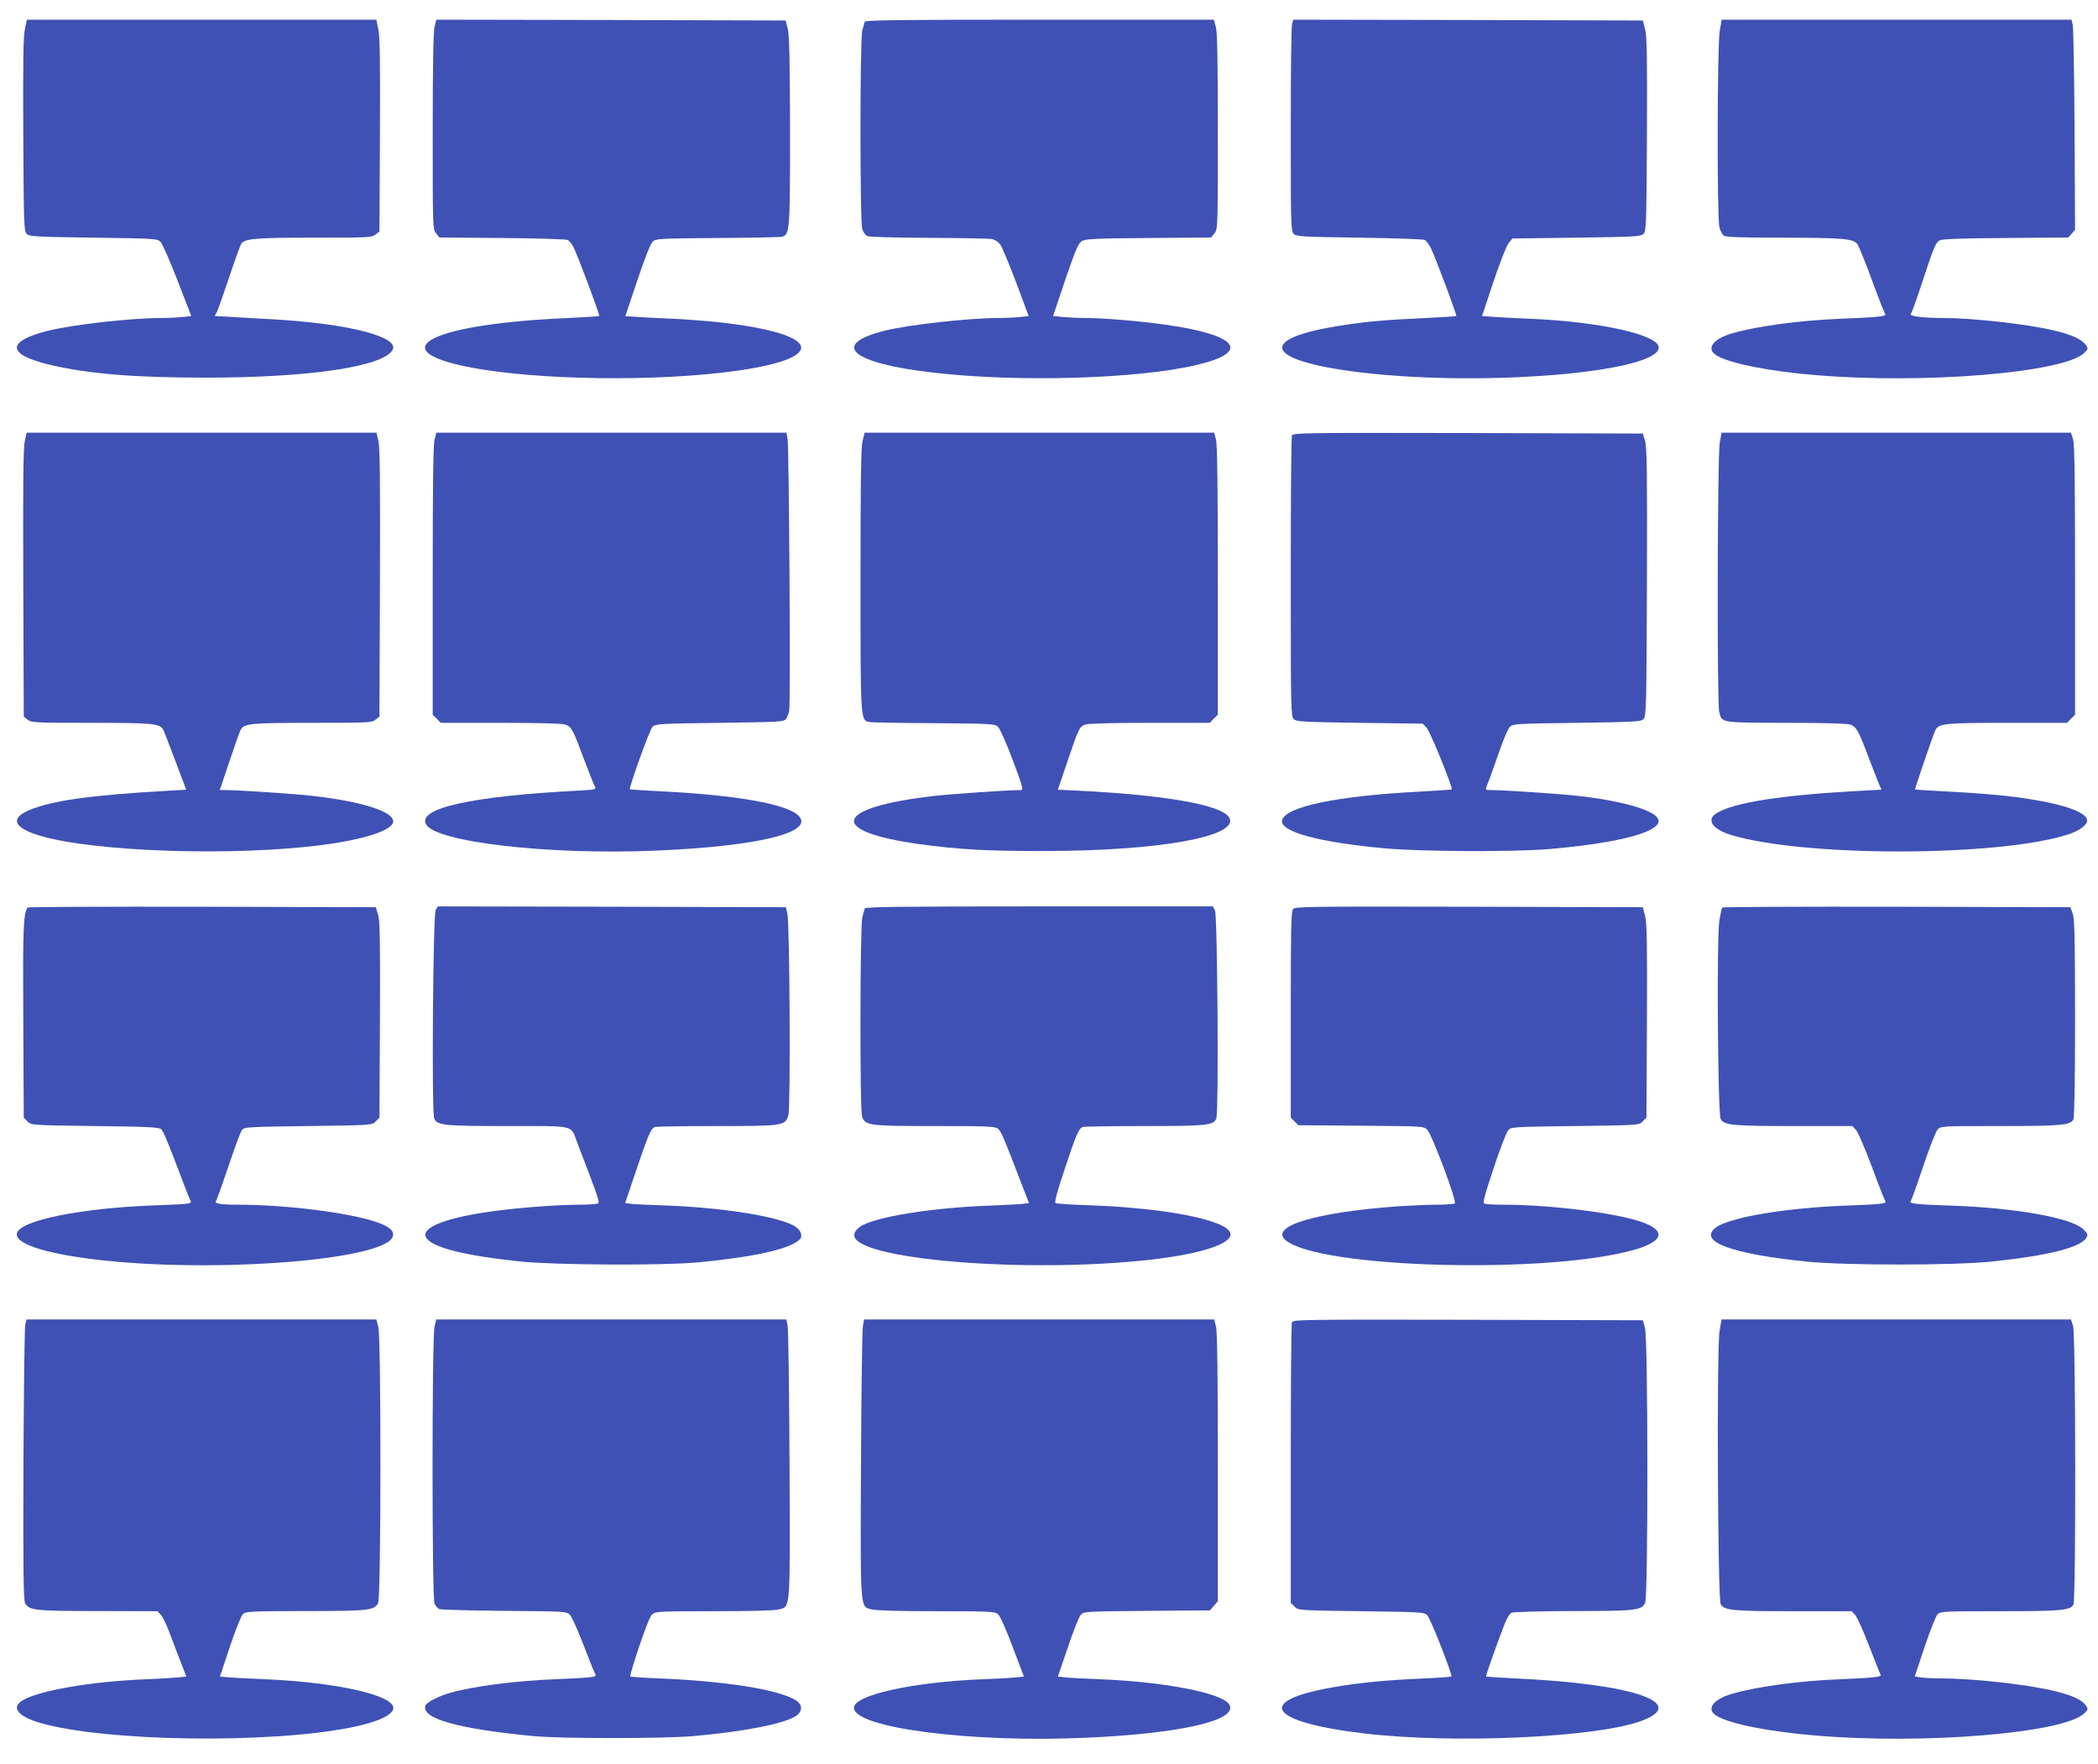 <?xml version="1.0" standalone="no"?>
<!DOCTYPE svg PUBLIC "-//W3C//DTD SVG 20010904//EN"
 "http://www.w3.org/TR/2001/REC-SVG-20010904/DTD/svg10.dtd">
<svg version="1.0" xmlns="http://www.w3.org/2000/svg"
 width="1280pt" height="1076pt" viewBox="0 0 1280 1076"
 preserveAspectRatio="xMidYMid meet">
<g transform="translate(0,1076) scale(0.1,-0.1)"
fill="#3f51b5" stroke="none">
<path d="M152 10583 c-10 -44 -12 -203 -10 -645 3 -548 4 -588 21 -605 16 -16
51 -18 407 -23 373 -5 390 -6 409 -25 11 -11 58 -117 104 -236 l84 -217 -51
-6 c-28 -3 -84 -6 -125 -6 -192 0 -555 -41 -706 -80 -249 -64 -242 -143 17
-205 236 -56 518 -79 953 -79 628 0 1076 66 1139 167 50 80 -260 161 -714 188
-102 5 -227 13 -277 16 l-93 5 14 26 c7 15 41 111 75 213 34 102 67 194 74
203 22 30 86 36 443 36 331 0 353 1 375 19 l24 19 3 589 c2 443 0 602 -10 646
l-12 57 -1066 0 -1066 0 -12 -57z"/>
<path d="M2651 10596 c-7 -31 -11 -234 -11 -639 0 -582 0 -595 20 -620 l21
-26 382 -3 c210 -2 390 -7 400 -12 10 -5 25 -23 34 -40 26 -49 164 -418 159
-424 -3 -2 -94 -8 -203 -13 -782 -34 -1110 -180 -648 -287 362 -84 1080 -105
1595 -46 657 74 649 235 -15 308 -77 8 -201 18 -275 21 -74 3 -171 8 -215 11
l-80 5 73 217 c41 124 81 226 93 237 19 19 35 20 392 23 204 1 382 5 395 7 51
12 52 28 52 647 -1 441 -4 585 -14 623 l-13 50 -1065 3 -1066 2 -11 -44z"/>
<path d="M5276 10628 c-2 -7 -9 -32 -15 -54 -15 -57 -15 -1168 0 -1213 6 -17
19 -36 29 -41 11 -6 165 -10 377 -11 197 -1 371 -4 387 -8 16 -3 38 -18 48
-32 11 -14 54 -118 97 -231 l77 -206 -50 -6 c-28 -3 -87 -6 -132 -6 -181 0
-548 -41 -694 -77 -341 -85 -207 -200 300 -257 512 -59 1234 -38 1595 46 341
79 263 184 -184 247 -154 22 -380 41 -493 41 -41 0 -102 3 -134 6 l-59 6 74
220 c61 179 79 223 100 236 22 15 72 17 408 20 l382 3 21 26 c20 25 20 38 20
619 0 432 -3 606 -12 639 l-12 45 -1063 0 c-842 0 -1064 -3 -1067 -12z"/>
<path d="M7883 10613 c-5 -16 -8 -306 -8 -645 0 -579 1 -618 18 -635 16 -16
51 -18 400 -23 210 -3 390 -9 399 -14 9 -4 27 -28 39 -52 27 -56 159 -408 154
-412 -2 -2 -92 -8 -202 -13 -242 -11 -370 -23 -532 -50 -530 -88 -401 -231
264 -293 748 -70 1705 22 1705 164 0 77 -357 157 -780 175 -74 3 -172 8 -216
11 l-82 6 70 210 c41 123 80 220 93 236 l23 27 391 5 c357 5 392 7 408 23 17
17 18 57 21 606 2 475 0 598 -11 642 l-14 54 -1066 3 -1067 2 -7 -27z"/>
<path d="M10492 10570 c-15 -85 -17 -1133 -2 -1195 5 -22 17 -45 26 -52 14
-10 99 -13 363 -13 366 -1 425 -6 452 -38 9 -11 49 -110 89 -219 40 -109 77
-203 82 -210 10 -13 -48 -19 -277 -28 -251 -10 -513 -46 -661 -90 -115 -34
-156 -94 -92 -133 79 -49 324 -98 611 -121 658 -55 1503 15 1631 134 26 24 27
28 13 48 -23 36 -85 65 -197 91 -162 39 -495 76 -680 76 -116 0 -202 11 -192
24 5 6 33 83 62 171 76 232 89 264 113 278 16 9 122 13 403 15 l382 3 21 23
21 23 -3 609 c-2 335 -7 624 -11 642 l-8 32 -1067 0 -1067 0 -12 -70z"/>
<path d="M151 8068 c-9 -40 -11 -253 -9 -866 l3 -814 24 -19 c22 -18 44 -19
387 -19 371 0 417 -4 439 -40 4 -6 37 -92 74 -190 l67 -178 -105 -6 c-482 -27
-720 -61 -858 -121 -113 -50 -87 -107 72 -154 332 -99 1191 -127 1730 -55 225
29 391 80 419 127 39 64 -159 134 -484 171 -115 13 -456 36 -542 36 l-27 0 58
173 c32 95 63 183 69 194 21 39 59 43 437 43 342 0 364 1 386 19 l24 19 3 814
c2 613 0 826 -9 866 l-12 52 -1067 0 -1067 0 -12 -52z"/>
<path d="M2651 8076 c-8 -31 -11 -292 -11 -861 l0 -816 25 -24 24 -25 364 0
c241 0 375 -4 396 -11 38 -13 45 -26 114 -211 30 -80 60 -155 66 -166 10 -19
7 -20 -107 -26 -647 -34 -975 -107 -923 -205 58 -108 744 -188 1393 -161 637
26 990 113 876 217 -75 68 -373 121 -813 144 -115 6 -211 12 -212 13 -8 8 121
364 137 381 20 19 36 20 411 25 371 5 391 6 405 24 7 11 16 33 19 50 9 47 -1
1615 -10 1659 l-7 37 -1068 0 -1068 0 -11 -44z"/>
<path d="M5262 8067 c-9 -39 -12 -254 -12 -845 0 -857 0 -855 52 -867 13 -3
191 -6 395 -7 361 -3 373 -4 393 -24 11 -11 52 -102 89 -202 56 -148 66 -182
52 -182 -78 0 -423 -24 -531 -36 -613 -70 -658 -215 -92 -294 234 -32 415 -43
757 -42 705 0 1196 88 1135 203 -42 77 -381 138 -920 165 l-126 6 58 171 c70
207 73 213 111 227 19 6 166 10 394 10 l364 0 24 25 25 24 0 816 c0 569 -3
830 -11 861 l-11 44 -1067 0 -1066 0 -13 -53z"/>
<path d="M7882 8103 c-4 -10 -7 -399 -7 -865 0 -800 1 -848 18 -865 16 -16 50
-18 402 -23 l385 -5 24 -25 c21 -22 162 -368 153 -376 -2 -2 -93 -8 -202 -14
-508 -27 -821 -94 -833 -177 -10 -69 232 -133 630 -169 220 -20 771 -22 988
-5 450 37 720 112 674 189 -31 52 -225 107 -484 136 -115 13 -456 36 -542 36
-26 0 -27 1 -14 33 8 17 37 100 66 182 28 83 60 159 71 170 19 19 36 20 409
25 356 5 391 7 407 23 17 17 18 66 21 833 2 668 0 823 -11 862 l-14 47 -1067
3 c-1009 2 -1067 1 -1074 -15z"/>
<path d="M10492 8056 c-14 -77 -17 -1579 -3 -1639 16 -68 6 -66 407 -67 238 0
372 -4 393 -11 37 -13 49 -34 115 -209 26 -69 54 -139 61 -157 l14 -31 -117
-6 c-487 -26 -783 -71 -890 -138 -64 -39 -23 -99 92 -133 444 -133 1603 -133
2041 0 62 18 110 47 125 75 33 62 -159 126 -490 164 -69 8 -222 20 -340 26
-118 6 -216 12 -216 13 -3 4 113 342 124 363 22 40 58 44 439 44 l364 0 24 25
25 24 0 821 c0 626 -3 830 -12 860 l-13 40 -1066 0 -1066 0 -11 -64z"/>
<path d="M167 5223 c-25 -47 -28 -127 -25 -690 l3 -592 23 -23 c22 -23 23 -23
412 -28 328 -4 392 -7 404 -20 14 -13 49 -100 137 -333 16 -43 33 -87 39 -97
9 -17 6 -20 -22 -24 -18 -3 -106 -7 -194 -10 -444 -16 -815 -90 -840 -168 -20
-63 161 -124 476 -162 718 -87 1780 -4 1817 142 8 34 -20 58 -103 87 -163 56
-549 105 -839 105 -113 0 -150 7 -137 24 5 6 39 101 76 211 37 110 73 209 82
220 14 19 30 20 404 25 389 5 390 5 412 28 l23 23 3 595 c2 482 0 603 -11 642
l-14 47 -1061 3 c-583 1 -1063 -1 -1065 -5z"/>
<path d="M2658 5208 c-16 -29 -25 -1229 -9 -1271 16 -43 56 -47 449 -47 413 0
383 7 420 -91 137 -358 142 -373 130 -381 -7 -4 -58 -8 -113 -8 -124 0 -342
-16 -500 -36 -300 -38 -469 -101 -436 -163 33 -61 233 -112 581 -148 210 -21
864 -25 1075 -5 301 28 510 70 593 118 36 21 43 30 40 52 -2 16 -15 34 -35 48
-91 61 -447 118 -811 130 -92 3 -181 7 -197 10 l-31 4 67 198 c73 217 90 256
114 266 9 3 178 6 376 6 410 0 420 1 439 67 14 47 8 1168 -6 1228 l-9 40
-1062 3 -1062 2 -13 -22z"/>
<path d="M5276 5218 c-2 -7 -9 -32 -15 -54 -14 -54 -16 -1181 -1 -1219 20 -52
46 -55 442 -55 308 0 367 -2 385 -15 20 -14 36 -52 151 -352 l40 -103 -32 -4
c-17 -3 -105 -7 -194 -11 -362 -12 -715 -69 -805 -129 -20 -14 -33 -32 -35
-48 -18 -151 1047 -240 1811 -153 314 36 503 100 483 163 -26 80 -402 153
-868 169 -103 3 -192 9 -198 13 -8 5 9 68 54 202 70 213 87 252 111 262 9 3
177 6 373 6 387 0 427 4 443 47 15 40 7 1230 -8 1266 l-13 27 -1060 0 c-840 0
-1061 -3 -1064 -12z"/>
<path d="M7889 5214 c-12 -14 -14 -127 -14 -645 l0 -628 23 -23 23 -23 383 -3
c381 -3 383 -3 404 -25 30 -32 183 -440 168 -449 -6 -4 -56 -8 -111 -8 -55 0
-163 -5 -240 -10 -500 -37 -780 -121 -682 -206 200 -172 1605 -210 2131 -58
180 52 193 119 32 172 -165 54 -553 102 -833 102 -56 0 -108 3 -116 6 -12 4
-2 43 55 215 38 115 78 219 88 231 18 23 18 23 409 28 390 5 391 5 413 28 l23
23 3 588 c2 475 0 598 -11 642 l-14 54 -1060 3 c-977 2 -1062 1 -1074 -14z"/>
<path d="M10507 5223 c-3 -5 -10 -39 -17 -78 -17 -101 -10 -1181 8 -1212 21
-38 69 -43 445 -43 l358 0 23 -24 c12 -14 55 -114 96 -223 40 -109 77 -203 82
-210 13 -16 -23 -21 -228 -28 -373 -13 -727 -72 -808 -136 -106 -84 97 -159
556 -206 241 -24 890 -24 1128 0 346 36 548 87 580 147 9 17 6 25 -18 49 -71
71 -418 133 -822 146 -209 7 -245 12 -232 28 5 7 39 102 76 213 37 110 76 211
87 222 20 22 24 22 382 22 373 0 428 5 447 40 6 12 10 232 10 617 0 485 -3
606 -14 638 l-14 40 -1060 3 c-584 1 -1063 -1 -1065 -5z"/>
<path d="M154 2678 c-4 -18 -9 -402 -11 -853 -2 -647 0 -825 10 -845 23 -45
56 -49 445 -49 l363 -1 22 -24 c12 -13 40 -73 61 -133 22 -59 52 -138 67 -175
l26 -67 -51 -5 c-28 -3 -114 -8 -191 -11 -344 -14 -665 -70 -762 -132 -66 -43
-20 -97 117 -136 398 -113 1393 -127 1893 -26 161 32 257 77 257 119 0 79
-359 158 -787 175 -81 3 -176 8 -210 11 l-61 5 60 181 c33 99 69 189 79 199
18 18 41 19 381 20 389 0 422 4 445 49 18 35 19 1618 1 1685 l-12 45 -1067 0
-1067 0 -8 -32z"/>
<path d="M2651 2666 c-16 -64 -16 -1655 0 -1690 7 -14 19 -28 28 -33 9 -4 188
-9 397 -11 378 -3 382 -3 402 -25 11 -12 47 -92 80 -178 33 -86 65 -166 71
-177 10 -19 8 -21 -42 -26 -28 -3 -117 -8 -197 -11 -241 -9 -502 -43 -640 -82
-72 -20 -146 -58 -154 -78 -30 -79 197 -143 659 -187 172 -16 789 -16 975 0
300 26 543 73 622 120 36 21 46 56 23 82 -63 70 -397 130 -833 149 -106 4
-195 10 -197 13 -3 2 22 85 55 184 40 118 67 185 81 197 19 15 53 17 378 17
221 0 371 4 394 11 70 19 68 -19 64 886 -2 445 -7 825 -12 846 l-7 37 -1068 0
-1068 0 -11 -44z"/>
<path d="M5265 2673 c-5 -21 -10 -401 -12 -846 -4 -905 -6 -867 64 -886 23 -7
173 -11 394 -11 325 0 359 -2 378 -18 12 -10 49 -92 89 -199 l69 -182 -51 -5
c-28 -3 -118 -8 -199 -11 -426 -17 -787 -96 -787 -174 0 -123 714 -215 1418
-183 578 26 924 106 873 201 -38 71 -396 141 -796 156 -82 3 -173 8 -200 11
l-51 5 61 178 c33 99 68 188 79 199 18 20 30 21 403 24 l385 3 24 28 24 28 0
815 c0 568 -3 829 -11 860 l-11 44 -1068 0 -1068 0 -7 -37z"/>
<path d="M7882 2693 c-4 -10 -7 -399 -7 -865 l0 -847 23 -23 c22 -23 23 -23
407 -28 368 -5 385 -6 403 -25 21 -22 155 -365 147 -373 -3 -3 -85 -9 -183
-13 -221 -10 -362 -24 -521 -50 -498 -83 -422 -213 165 -284 546 -66 1426 -26
1699 76 290 108 -51 225 -753 258 -106 5 -194 11 -196 12 -3 4 75 223 116 327
11 29 29 57 39 62 10 6 166 10 376 11 384 0 417 4 440 49 19 38 18 1616 -1
1680 l-13 45 -1067 3 c-1009 2 -1067 1 -1074 -15z"/>
<path d="M10491 2638 c-18 -106 -11 -1633 7 -1665 21 -38 70 -43 443 -43 l356
0 22 -24 c12 -13 50 -98 85 -189 35 -90 66 -169 70 -175 8 -13 -50 -19 -244
-27 -249 -9 -519 -46 -666 -90 -115 -34 -156 -94 -92 -133 79 -49 324 -98 611
-121 658 -55 1503 15 1631 134 26 24 27 28 13 48 -23 36 -86 65 -197 91 -166
40 -495 76 -689 76 -47 0 -102 3 -122 6 l-37 6 60 180 c34 100 69 189 79 199
18 18 41 19 382 19 373 0 428 5 447 40 16 29 14 1649 -2 1700 l-13 40 -1066 0
-1066 0 -12 -72z"/>
</g>
</svg>
